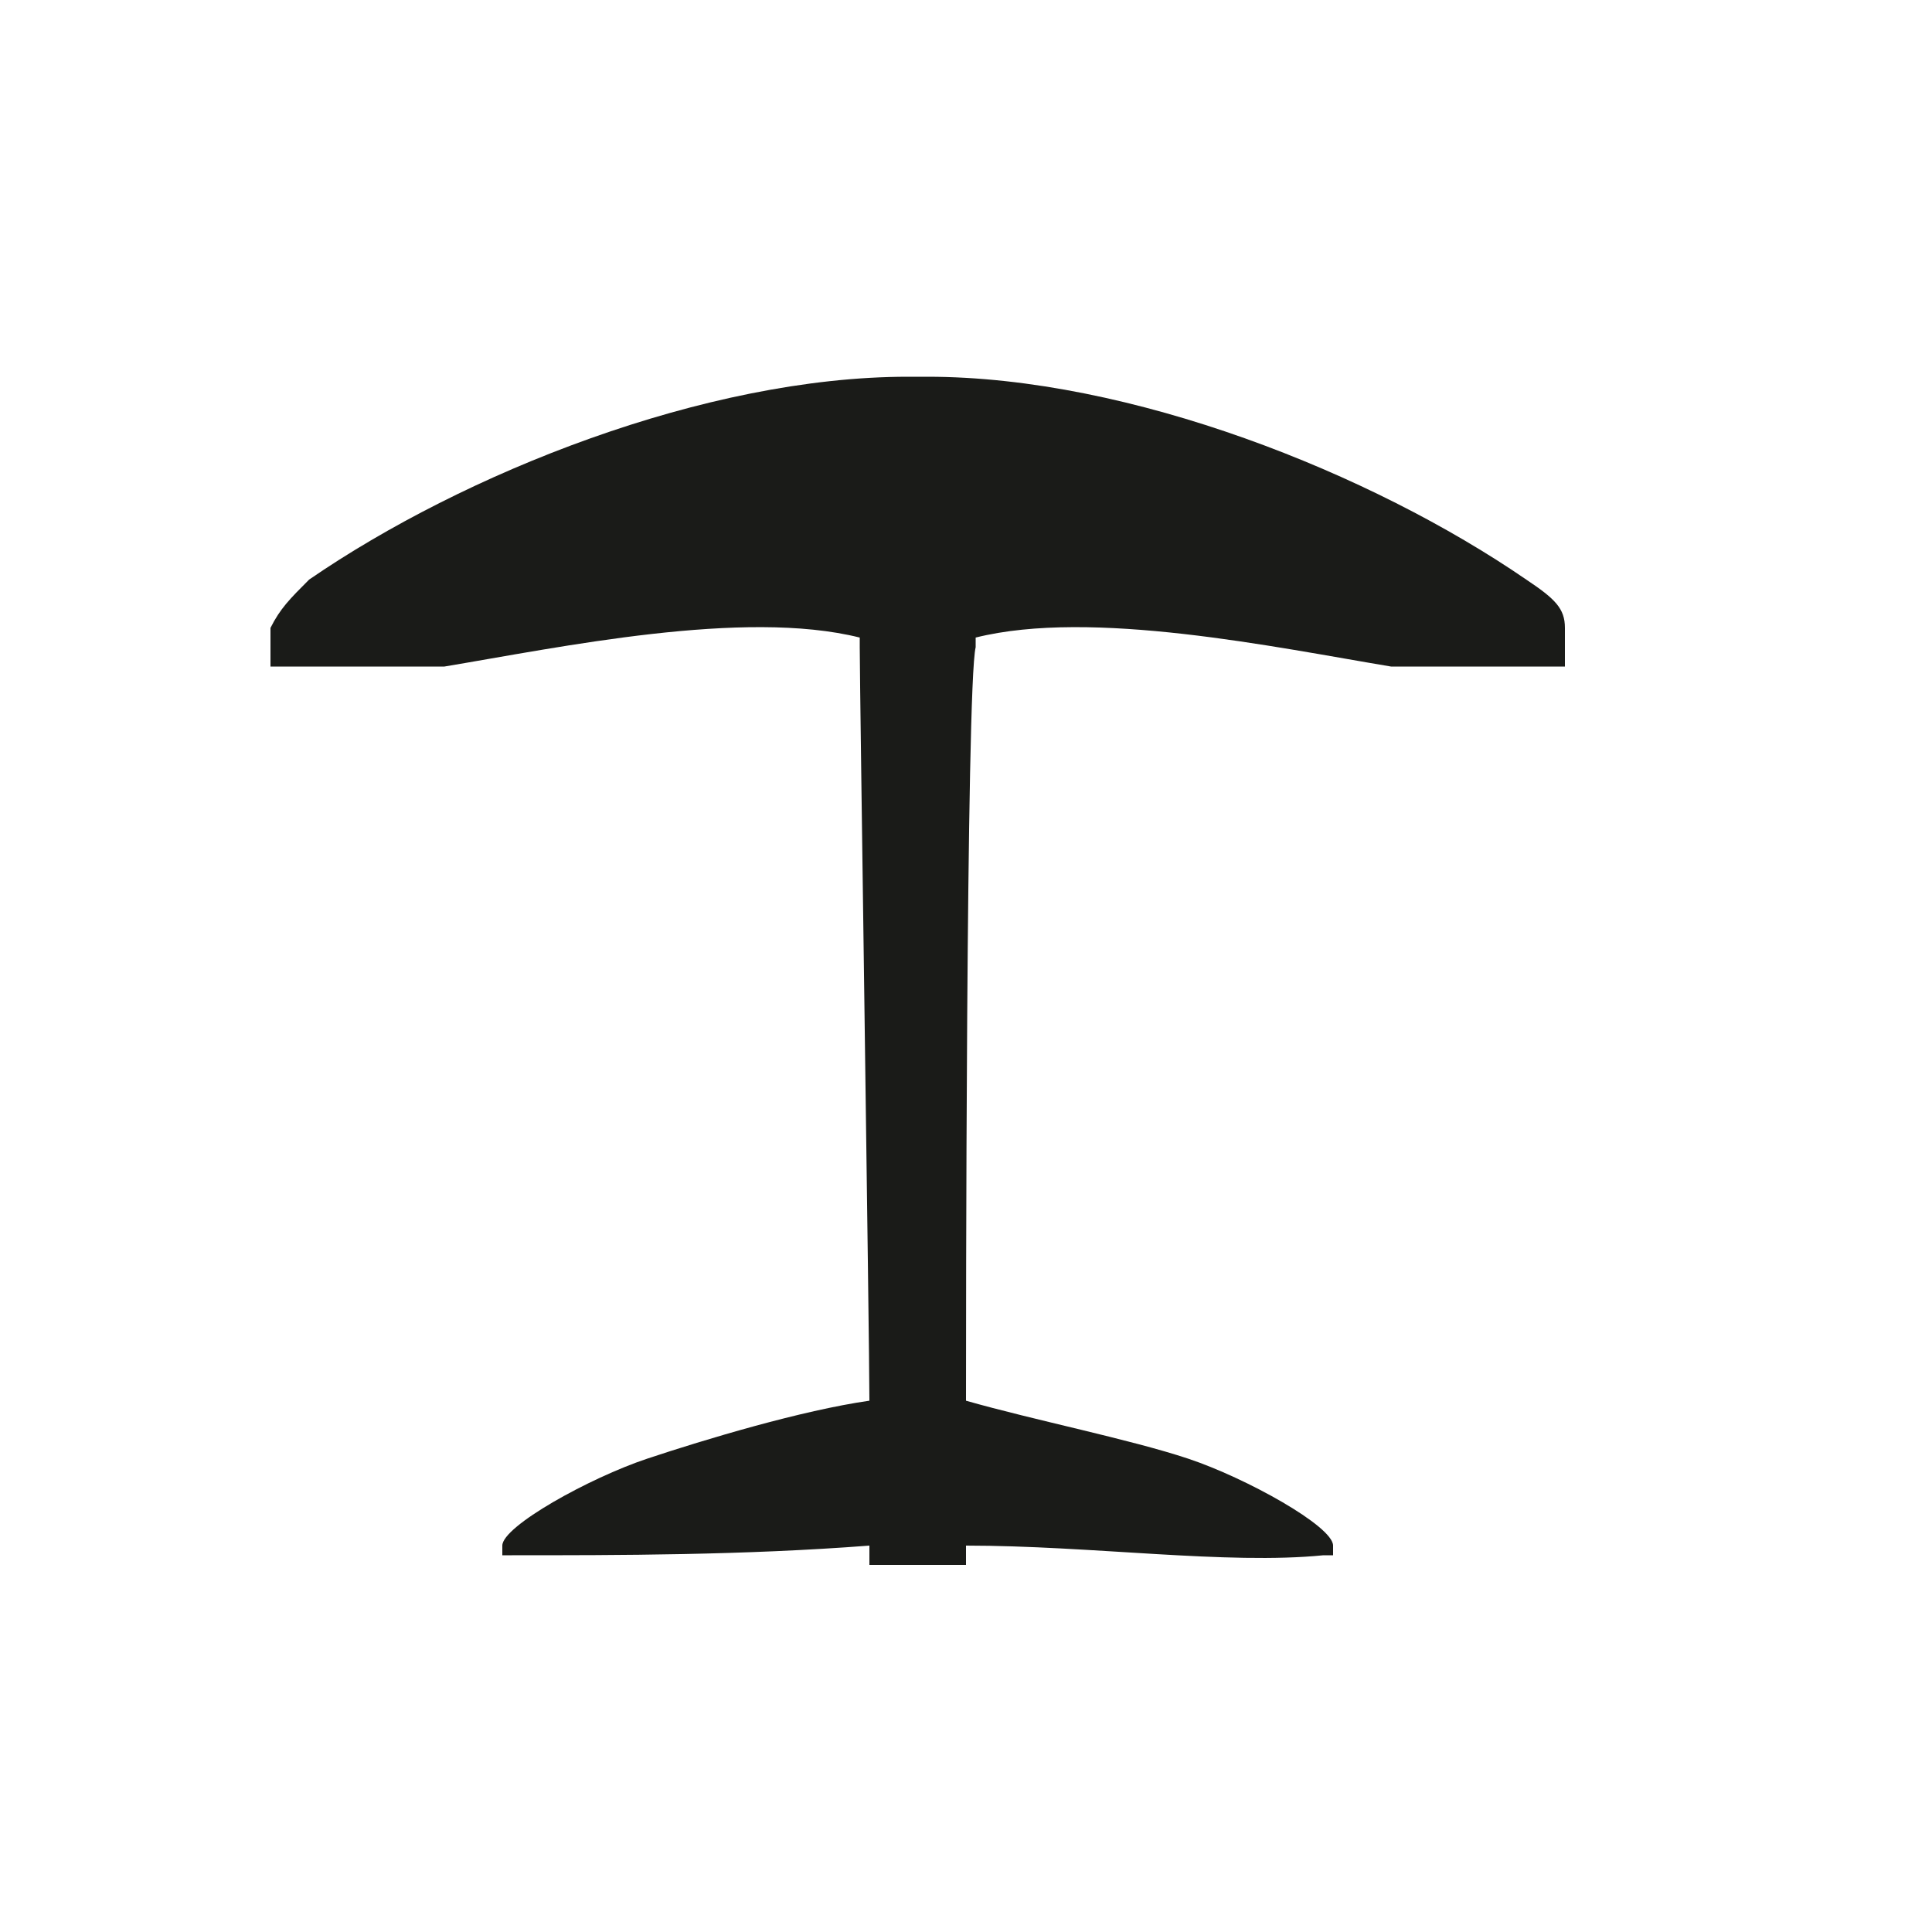 <?xml version="1.0" encoding="UTF-8"?>
<svg id="Ebene_1" xmlns="http://www.w3.org/2000/svg" version="1.1" viewBox="0 0 20 20">
  <!-- Generator: Adobe Illustrator 29.8.0, SVG Export Plug-In . SVG Version: 2.1.1 Build 160)  -->
  <defs>
    <style>
      .st0 {
        fill: none;
      }

      .st1 {
        fill: #1a1b18;
      }
    </style>
  </defs>
  <rect class="st0" y="0" width="20" height="20"/>
  <path class="st1" d="M10,16.2s0,0,0,0c0,0,0-.1,0-.2,0,0,0,0,0,0,0,0,0,0,0,0,1.3,0,2.7.2,3.7.1,0,0,0,0,.1,0,0,0,0-.1,0-.1,0-.2-.9-.7-1.5-.9s-1.6-.4-2.3-.6c0,0,0,0,0,0,0-.6,0-7.4.1-7.8,0,0,0,0,0-.1,1.2-.3,3.1.1,4.3.3.2,0,1.4,0,1.8,0,0,0,0,0,0,0,0-.1,0-.3,0-.4,0-.2-.1-.3-.4-.5-1.6-1.1-4.1-2.1-6.2-2.1,0,0,0,0-.1,0,0,0,0,0-.1,0-2.1,0-4.6,1-6.2,2.1-.2.2-.3.3-.4.5,0,.1,0,.3,0,.4,0,0,0,0,0,0,.5,0,1.6,0,1.8,0,1.2-.2,3.1-.6,4.3-.3,0,0,0,0,0,.1,0,.4.1,7.2.1,7.8,0,0,0,0,0,0-.7.1-1.7.4-2.3.6s-1.5.7-1.5.9c0,0,0,.1,0,.1,0,0,0,0,.1,0,1.1,0,2.4,0,3.7-.1,0,0,0,0,0,0,0,0,0,0,0,0,0,0,0,.1,0,.2,0,0,0,0,0,0"/>
</svg>